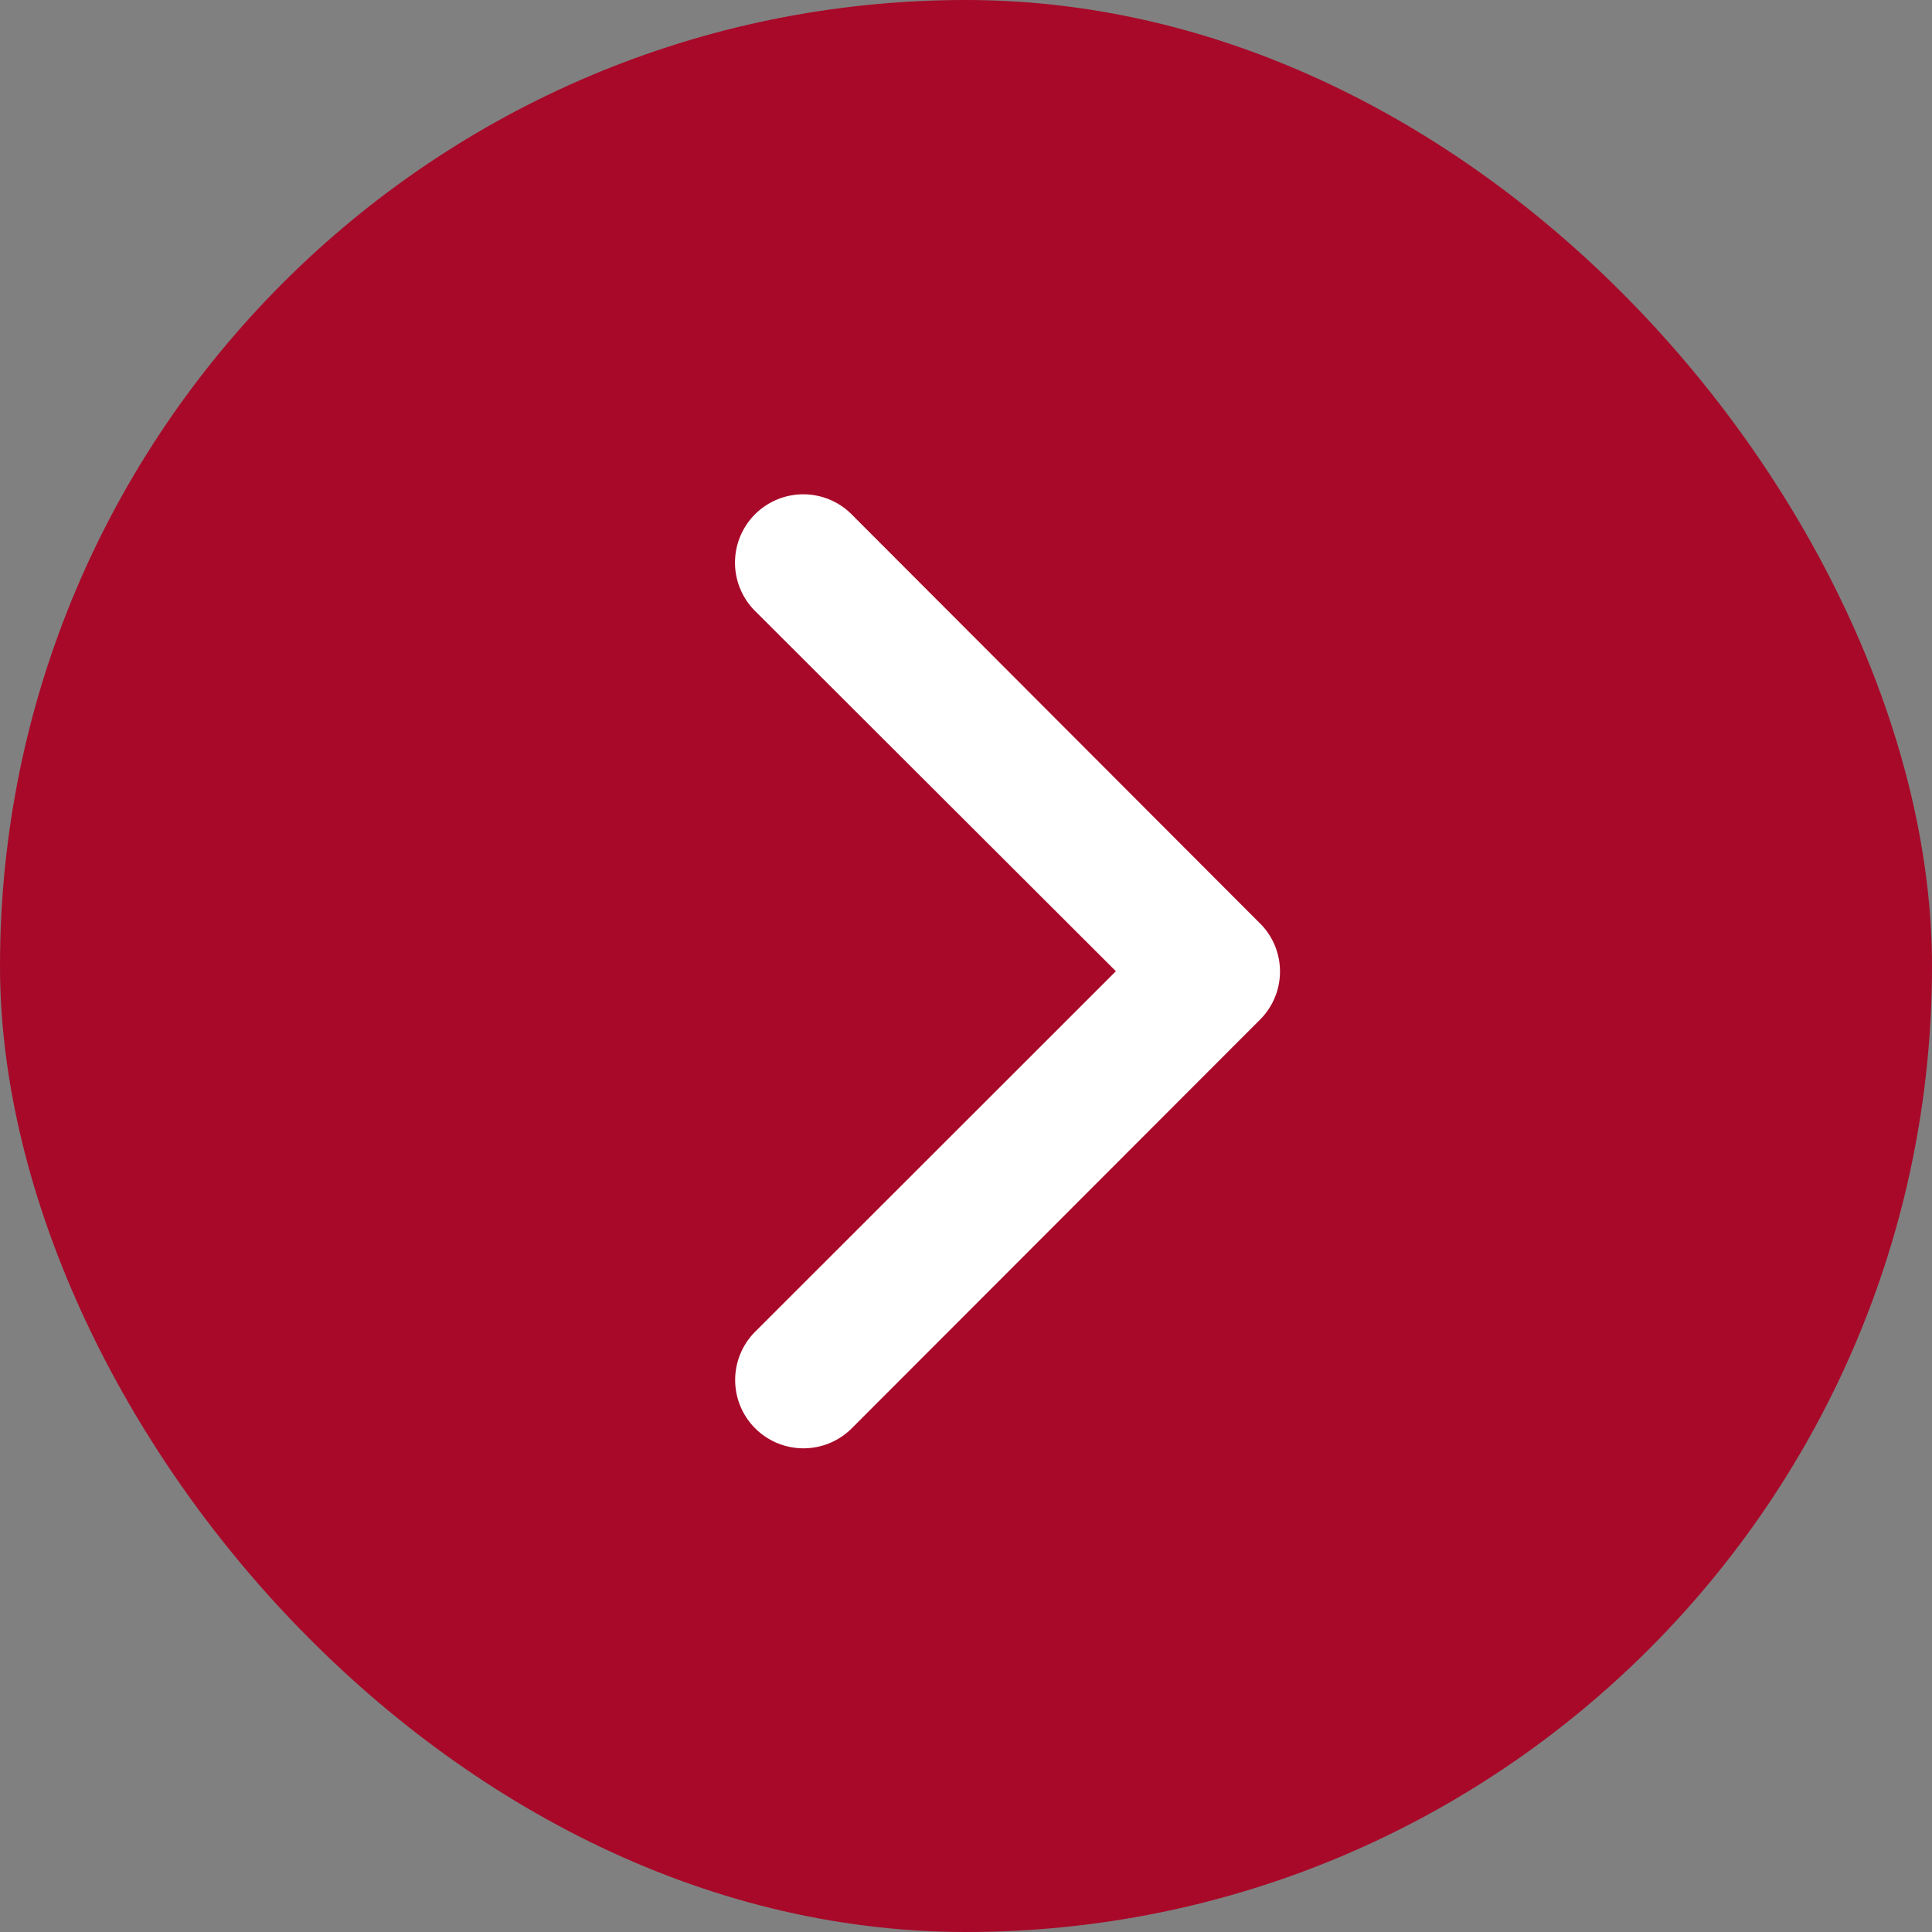 <svg xmlns="http://www.w3.org/2000/svg" width="24" height="24" viewBox="0 0 24 24">
  <rect x="0" y="0" width="24" height="24" fill="#808080" stroke="none"/>
  <g id="Right_2" transform="translate(1284 232)">
    <rect id="Rectangle_1566" data-name="Rectangle 1566" width="24" height="24" rx="12" transform="translate(-1284 -232)" fill="#a80929"/>
    <path id="Icon_ionic-ios-arrow-back" data-name="Icon ionic-ios-arrow-back" d="M13.292,12.114l4.481-4.478a.846.846,0,0,0-1.2-1.2L11.5,11.514a.845.845,0,0,0-.025,1.167l5.1,5.109a.846.846,0,0,0,1.2-1.2Z" transform="translate(-1256.846 -207.821) rotate(180)" fill="#fff"/>
  </g>
</svg>
